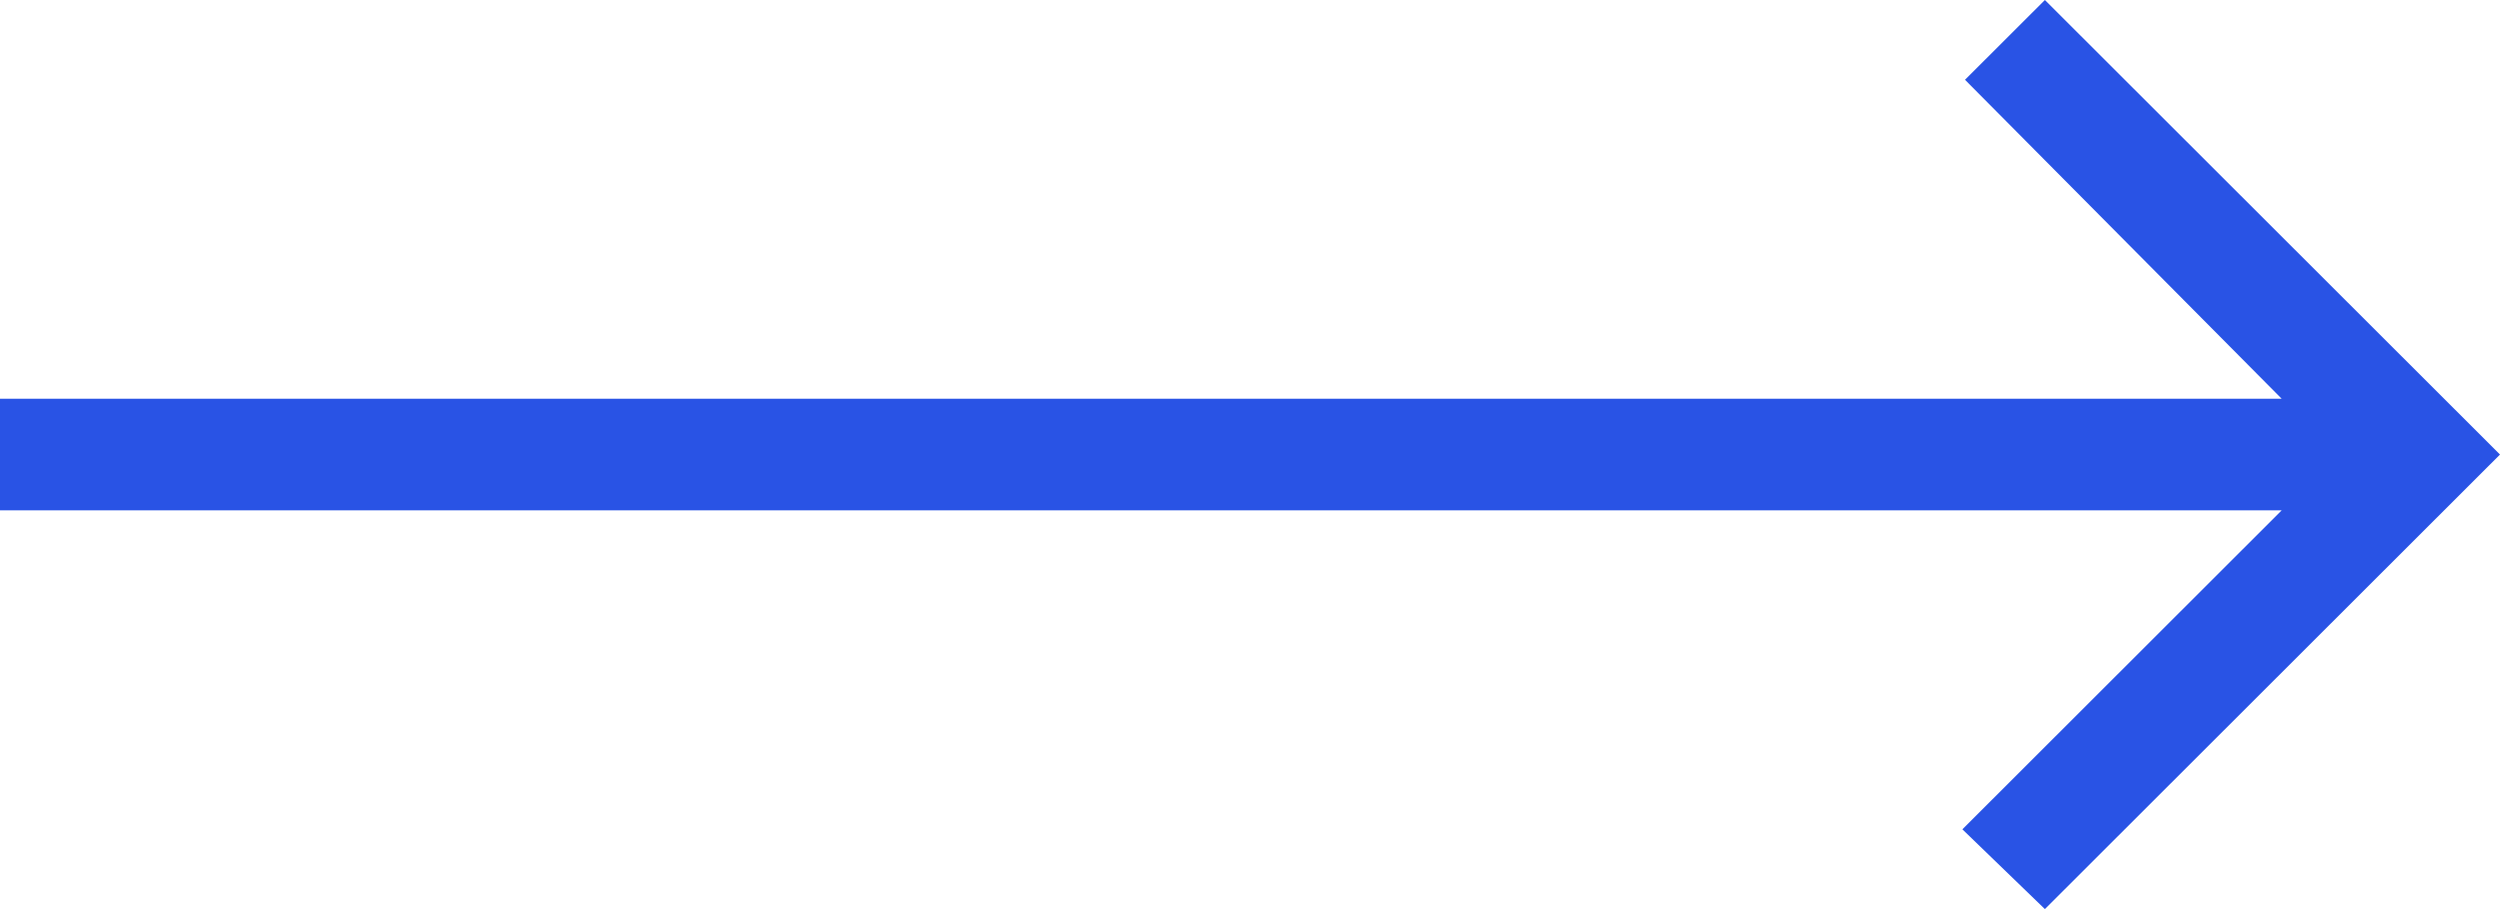 <svg xmlns="http://www.w3.org/2000/svg" width="22" height="8" viewBox="0 0 22 8">
    <g fill="none" fill-rule="evenodd">
        <g fill="#2953E5" fill-rule="nonzero">
            <g>
                <path d="M139.995 500L144 496 139.995 492 139.292 492.702 142.079 495.509 122 495.509 122 496.491 142.079 496.491 139.269 499.298z" transform="translate(-257 -4501) translate(135 4009)"/>
            </g>
        </g>
    </g>
</svg>
